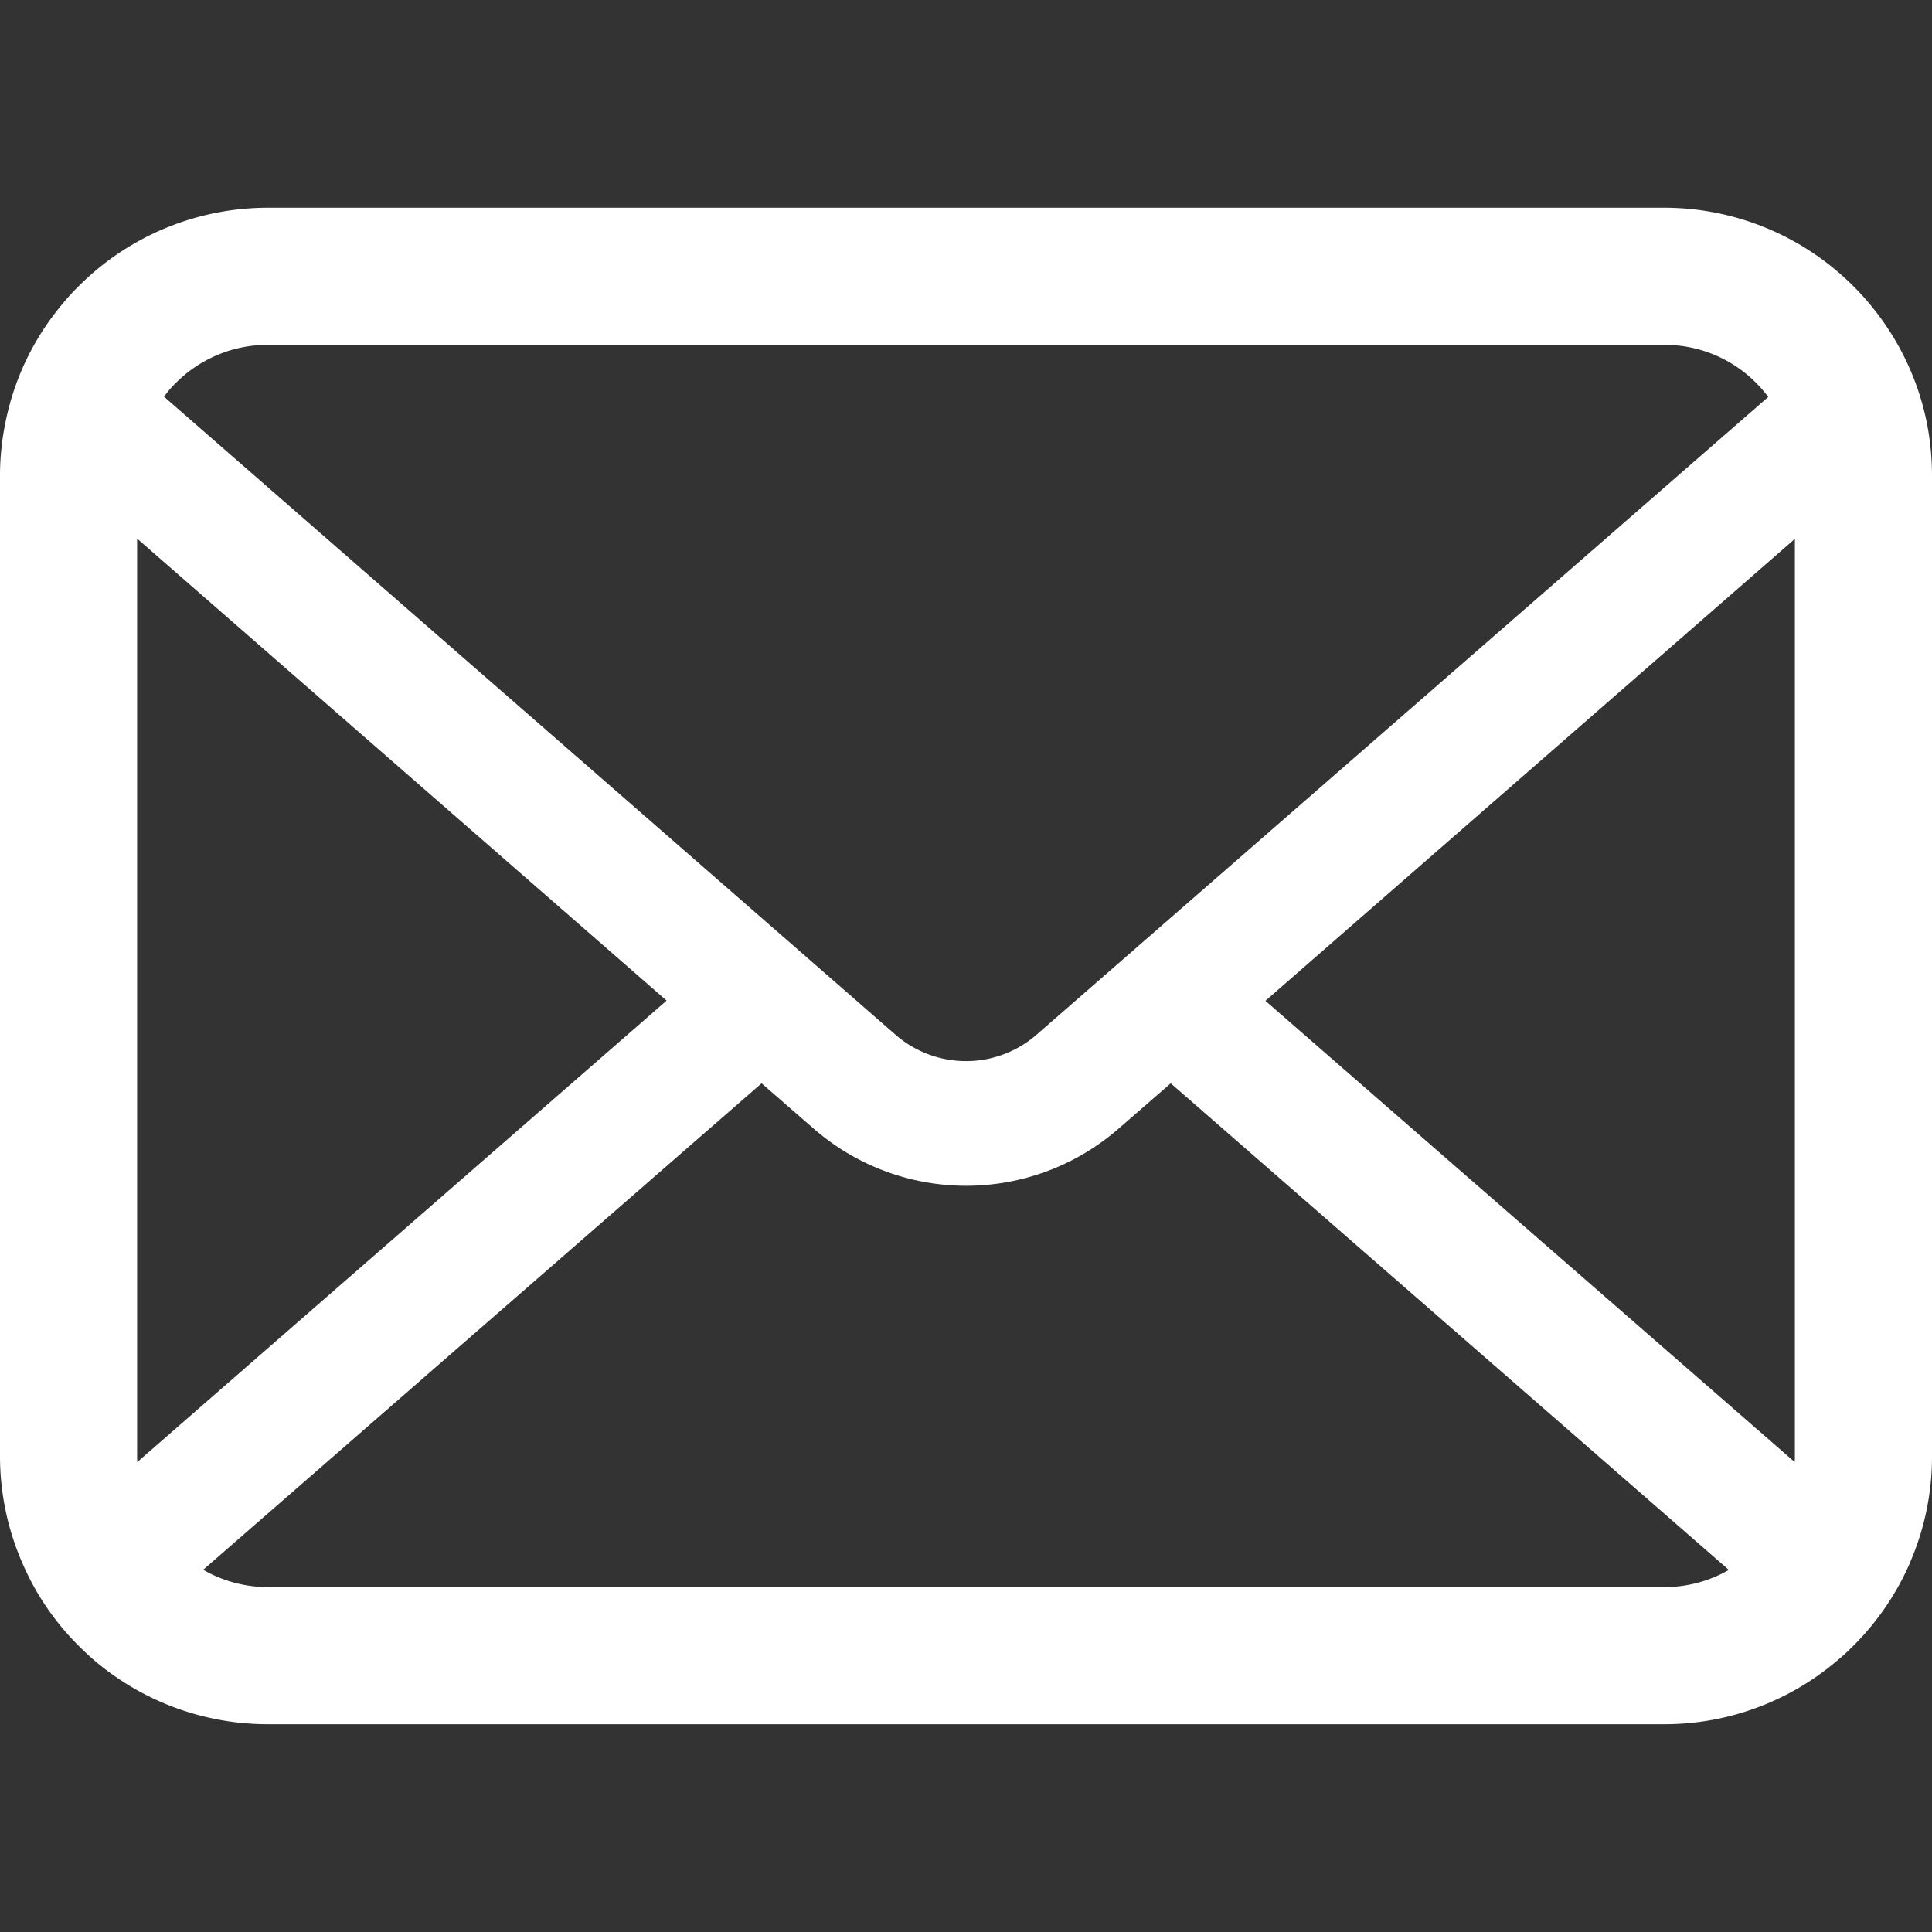 <svg xmlns="http://www.w3.org/2000/svg" xmlns:xlink="http://www.w3.org/1999/xlink" width="67" height="67" viewBox="0 0 67 67">
  <rect x="0" y="0" width="67" height="67" fill="#333333" stroke="none"/>
  <defs>
    <clipPath id="clip-path">
      <rect id="長方形_19" data-name="長方形 19" width="67" height="67" fill="#fff"/>
    </clipPath>
  </defs>
  <g id="mail_icon" clip-path="url(#clip-path)">
    <g id="メールの無料アイコンその8" transform="translate(0 7.205)">
      <path id="パス_29" data-name="パス 29" d="M66.827,14.692a9.268,9.268,0,0,0-1.919-4.064,7.991,7.991,0,0,0-.631-.7,9.273,9.273,0,0,0-6.571-2.724H9.294a9.286,9.286,0,0,0-6.57,2.724,8.161,8.161,0,0,0-.631.7A9.158,9.158,0,0,0,.181,14.692,8.989,8.989,0,0,0,0,16.5v34a9.24,9.24,0,0,0,.77,3.691,9.109,9.109,0,0,0,1.953,2.879c.208.208.415.4.64.588a9.285,9.285,0,0,0,5.93,2.136H57.706a9.227,9.227,0,0,0,5.931-2.144,8.026,8.026,0,0,0,.64-.58,9.3,9.3,0,0,0,1.962-2.879v-.008A9.2,9.2,0,0,0,67,50.5v-34A9.551,9.551,0,0,0,66.827,14.692Zm-60.741-1.4A4.489,4.489,0,0,1,9.294,11.96H57.706a4.466,4.466,0,0,1,3.615,1.807L35.947,35.882a3.724,3.724,0,0,1-4.893,0L5.689,13.758A3.43,3.43,0,0,1,6.086,13.292ZM4.755,50.5V18.678L23.117,34.7,4.764,50.7A1.357,1.357,0,0,1,4.755,50.5Zm52.952,4.538H9.294a4.477,4.477,0,0,1-2.247-.6L26.411,37.568l1.808,1.573a8.045,8.045,0,0,0,10.572,0L40.6,37.568,59.955,54.443A4.483,4.483,0,0,1,57.706,55.039ZM62.245,50.5a1.416,1.416,0,0,1-.009.2L43.883,34.707l18.362-16.02Z" transform="translate(0 -7.205)" fill="#fff"/>
    </g>
  </g>
</svg>
